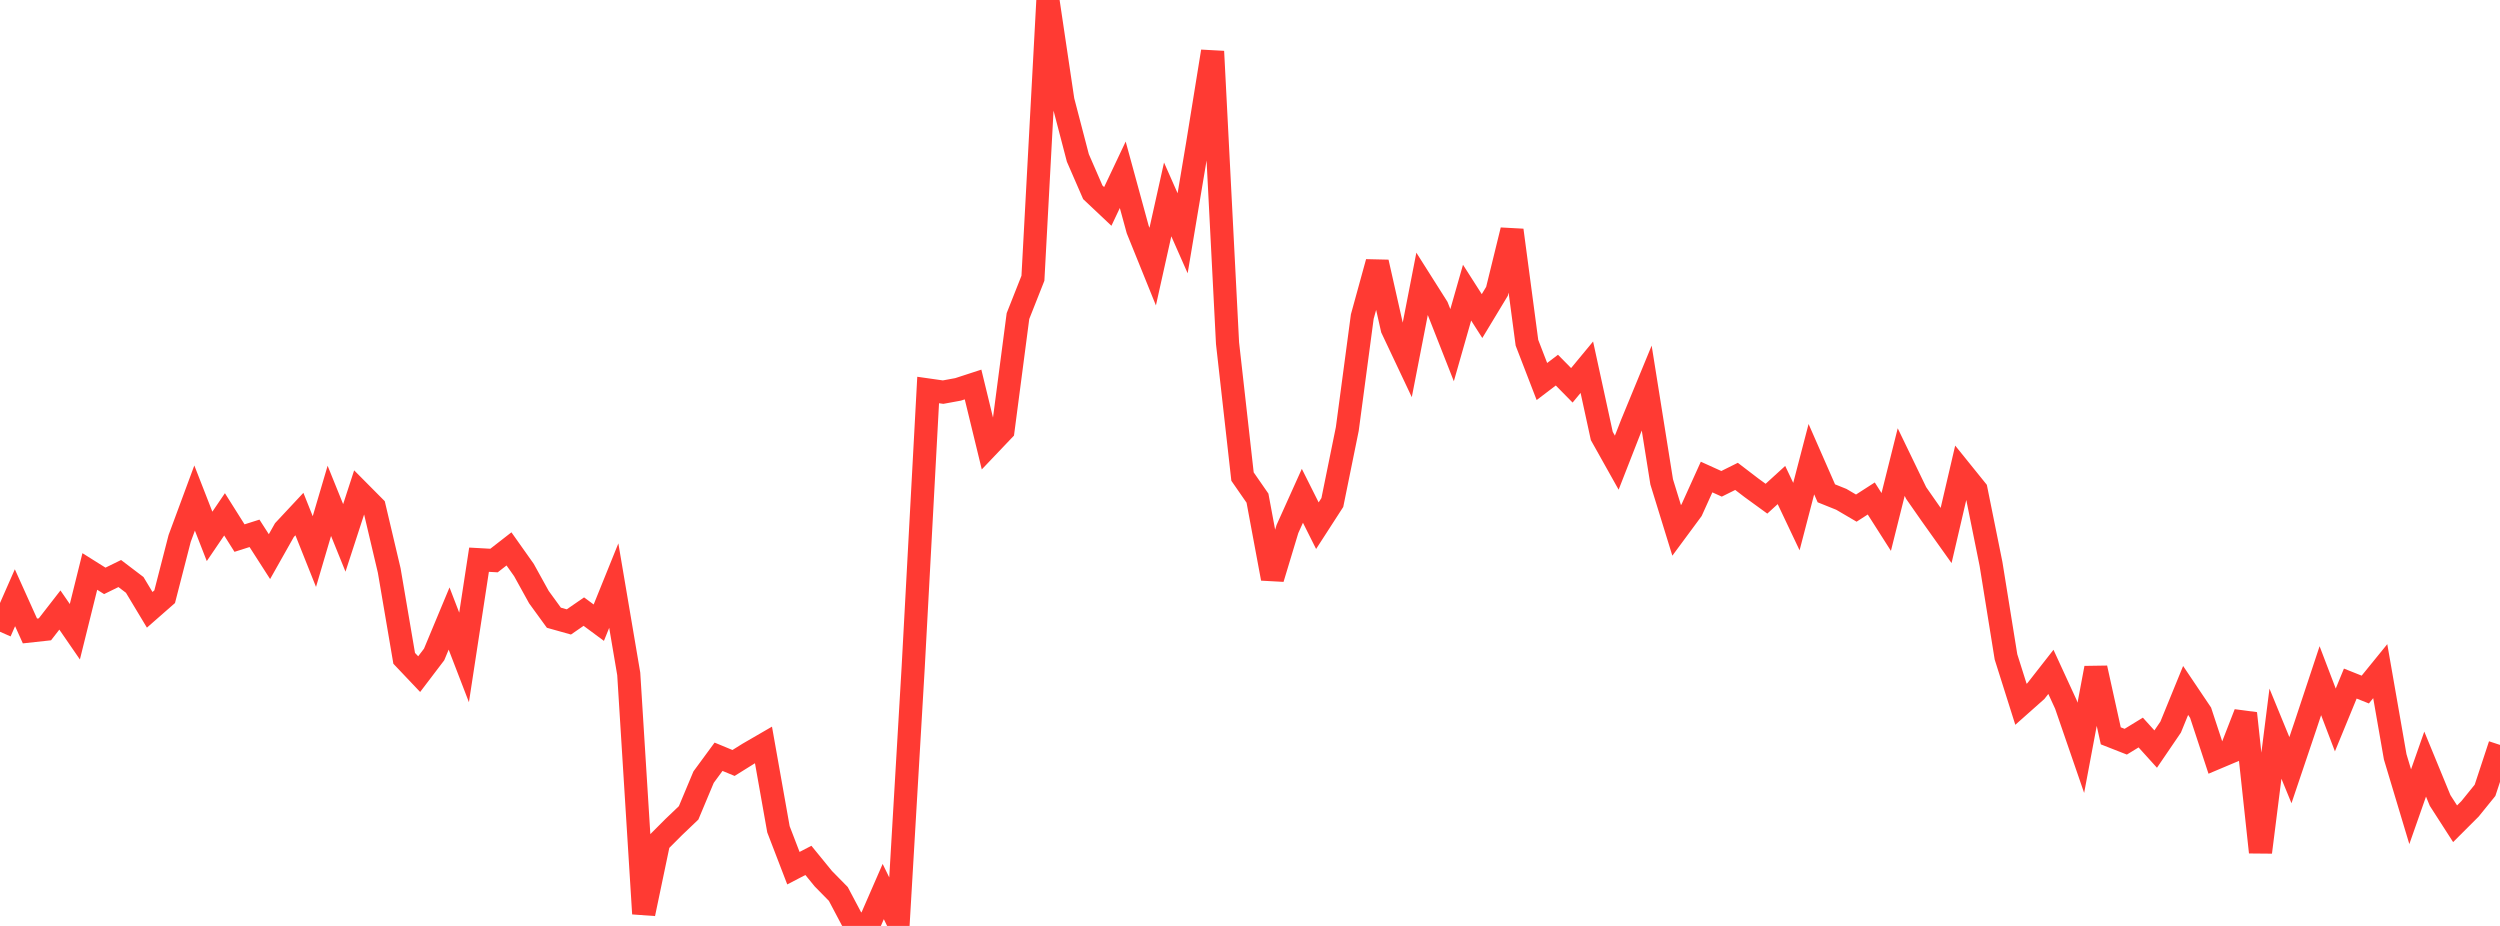 <?xml version="1.0" standalone="no"?>
<!DOCTYPE svg PUBLIC "-//W3C//DTD SVG 1.1//EN" "http://www.w3.org/Graphics/SVG/1.1/DTD/svg11.dtd">

<svg width="135" height="50" viewBox="0 0 135 50" preserveAspectRatio="none" 
  xmlns="http://www.w3.org/2000/svg"
  xmlns:xlink="http://www.w3.org/1999/xlink">


<polyline points="0.0, 34.115 0.808, 32.277 1.617, 34.072 2.425, 33.984 3.234, 32.942 4.042, 34.114 4.85, 30.859 5.659, 31.367 6.467, 30.971 7.275, 31.585 8.084, 32.93 8.892, 32.222 9.701, 29.077 10.509, 26.894 11.317, 28.965 12.126, 27.774 12.934, 29.057 13.743, 28.8 14.551, 30.058 15.359, 28.625 16.168, 27.759 16.976, 29.785 17.784, 27.046 18.593, 29.046 19.401, 26.565 20.21, 27.38 21.018, 30.806 21.826, 35.55 22.635, 36.403 23.443, 35.34 24.251, 33.401 25.06, 35.501 25.868, 30.224 26.677, 30.269 27.485, 29.64 28.293, 30.782 29.102, 32.246 29.91, 33.357 30.719, 33.584 31.527, 33.027 32.335, 33.625 33.144, 31.623 33.952, 36.39 34.76, 49.34 35.569, 45.476 36.377, 44.666 37.186, 43.894 37.994, 41.965 38.802, 40.865 39.611, 41.2 40.419, 40.696 41.228, 40.227 42.036, 44.78 42.844, 46.882 43.653, 46.461 44.461, 47.451 45.269, 48.273 46.078, 49.802 46.886, 50.0 47.695, 48.143 48.503, 49.801 49.311, 36.054 50.12, 21.06 50.928, 21.175 51.737, 21.026 52.545, 20.763 53.353, 24.088 54.162, 23.238 54.97, 17.068 55.778, 15.025 56.587, 0.0 57.395, 5.429 58.204, 8.528 59.012, 10.385 59.82, 11.147 60.629, 9.438 61.437, 12.397 62.246, 14.397 63.054, 10.768 63.862, 12.597 64.671, 7.774 65.479, 2.777 66.287, 18.534 67.096, 25.735 67.904, 26.9 68.713, 31.241 69.521, 28.568 70.329, 26.773 71.138, 28.387 71.946, 27.136 72.754, 23.163 73.563, 17.097 74.371, 14.159 75.18, 17.746 75.988, 19.456 76.796, 15.307 77.605, 16.585 78.413, 18.64 79.222, 15.803 80.03, 17.068 80.838, 15.73 81.647, 12.431 82.455, 18.508 83.263, 20.602 84.072, 19.987 84.88, 20.807 85.689, 19.829 86.497, 23.542 87.305, 24.984 88.114, 22.914 88.922, 20.953 89.731, 26.022 90.539, 28.641 91.347, 27.548 92.156, 25.76 92.964, 26.126 93.772, 25.724 94.581, 26.343 95.389, 26.93 96.198, 26.192 97.006, 27.896 97.814, 24.795 98.623, 26.639 99.431, 26.964 100.24, 27.438 101.048, 26.918 101.856, 28.186 102.665, 24.952 103.473, 26.624 104.281, 27.781 105.09, 28.917 105.898, 25.451 106.707, 26.454 107.515, 30.455 108.323, 35.471 109.132, 38.032 109.94, 37.315 110.749, 36.281 111.557, 38.037 112.365, 40.382 113.174, 36.074 113.982, 39.735 114.79, 40.052 115.599, 39.557 116.407, 40.45 117.216, 39.262 118.024, 37.284 118.832, 38.486 119.641, 40.942 120.449, 40.601 121.257, 38.522 122.066, 46.02 122.874, 39.618 123.683, 41.589 124.491, 39.193 125.299, 36.757 126.108, 38.878 126.916, 36.913 127.725, 37.236 128.533, 36.242 129.341, 40.87 130.15, 43.563 130.958, 41.261 131.766, 43.225 132.575, 44.483 133.383, 43.676 134.192, 42.677 135.0, 40.225" fill="none" stroke="#ff3a33" stroke-width="1.25"/>

</svg>